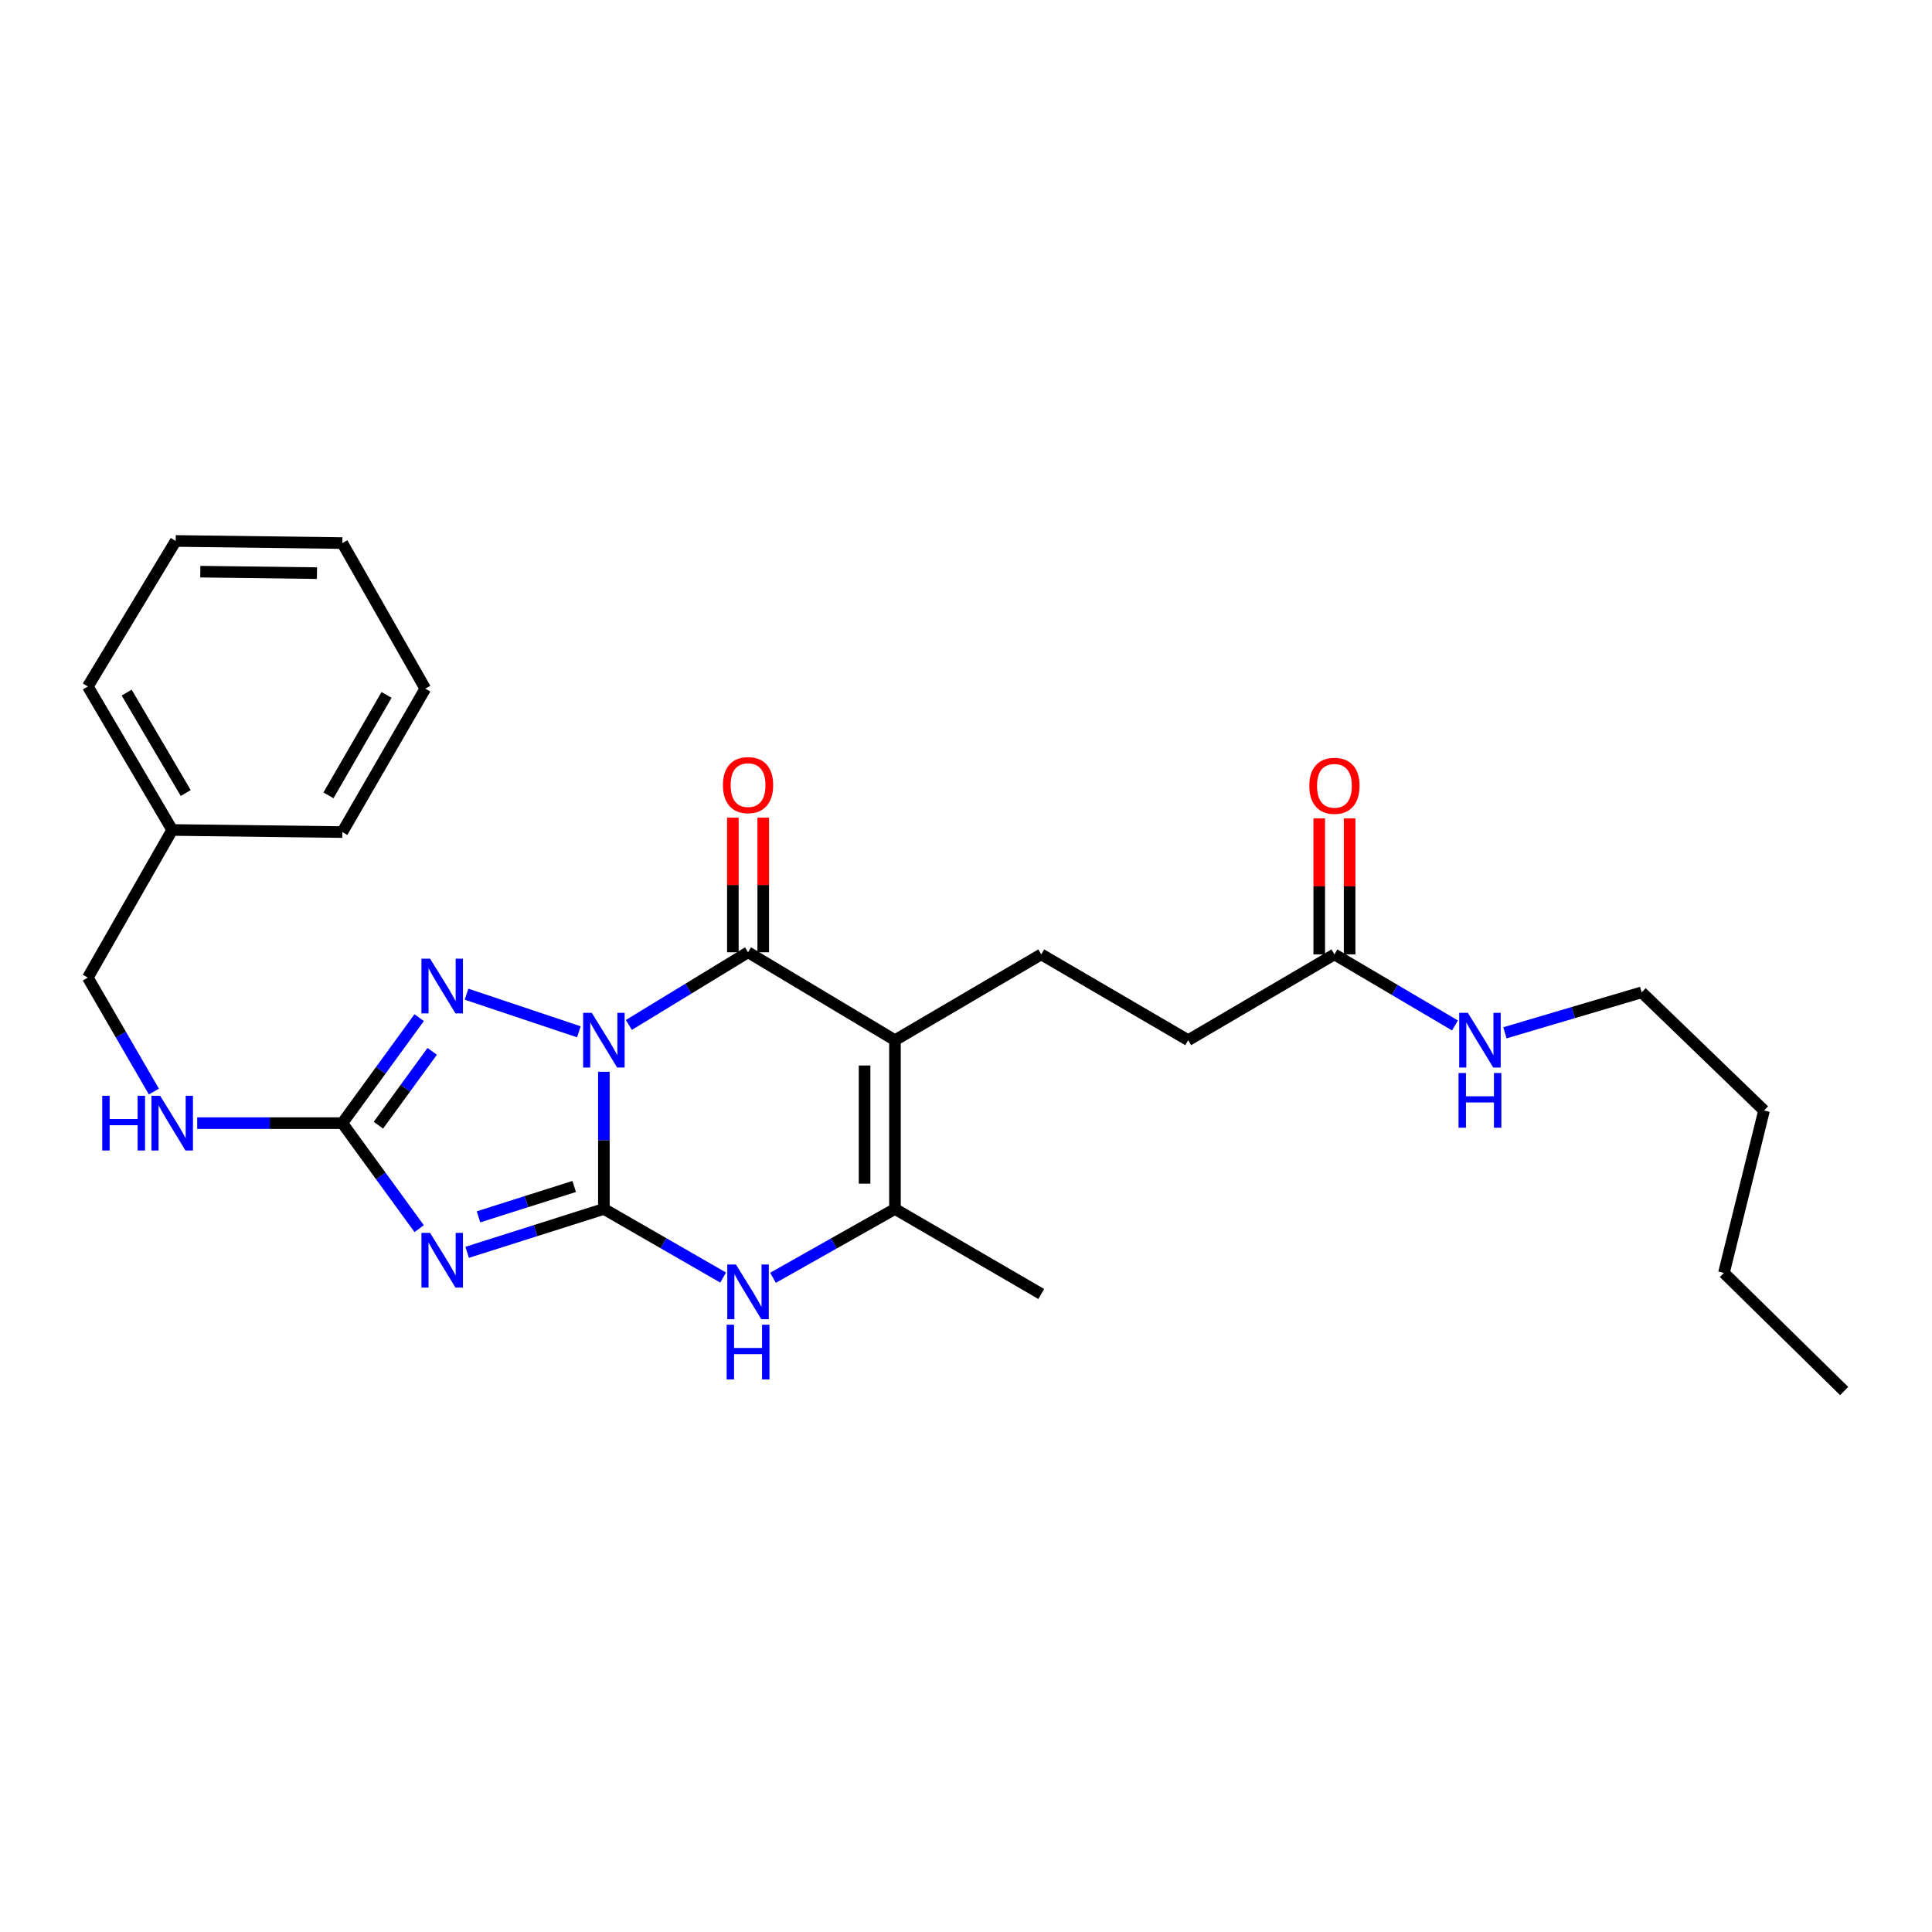 <?xml version='1.0' encoding='iso-8859-1'?>
<svg version='1.1' baseProfile='full'
              xmlns='http://www.w3.org/2000/svg'
                      xmlns:rdkit='http://www.rdkit.org/xml'
                      xmlns:xlink='http://www.w3.org/1999/xlink'
                  xml:space='preserve'
width='1000px' height='1000px' viewBox='0 0 1000 1000'>
<!-- END OF HEADER -->
<rect style='opacity:1.0;fill:#FFFFFF;stroke:none' width='1000' height='1000' x='0' y='0'> </rect>
<path class='bond-0' d='M 312.568,554.742 L 312.568,590.243' style='fill:none;fill-rule:evenodd;stroke:#0000FF;stroke-width:6px;stroke-linecap:butt;stroke-linejoin:miter;stroke-opacity:1' />
<path class='bond-0' d='M 312.568,590.243 L 312.568,625.744' style='fill:none;fill-rule:evenodd;stroke:#000000;stroke-width:6px;stroke-linecap:butt;stroke-linejoin:miter;stroke-opacity:1' />
<path class='bond-2' d='M 325.493,530.517 L 356.341,511.706' style='fill:none;fill-rule:evenodd;stroke:#0000FF;stroke-width:6px;stroke-linecap:butt;stroke-linejoin:miter;stroke-opacity:1' />
<path class='bond-2' d='M 356.341,511.706 L 387.189,492.895' style='fill:none;fill-rule:evenodd;stroke:#000000;stroke-width:6px;stroke-linecap:butt;stroke-linejoin:miter;stroke-opacity:1' />
<path class='bond-4' d='M 299.621,534.063 L 241.481,514.594' style='fill:none;fill-rule:evenodd;stroke:#0000FF;stroke-width:6px;stroke-linecap:butt;stroke-linejoin:miter;stroke-opacity:1' />
<path class='bond-1' d='M 312.568,625.744 L 277.189,636.971' style='fill:none;fill-rule:evenodd;stroke:#000000;stroke-width:6px;stroke-linecap:butt;stroke-linejoin:miter;stroke-opacity:1' />
<path class='bond-1' d='M 277.189,636.971 L 241.811,648.197' style='fill:none;fill-rule:evenodd;stroke:#0000FF;stroke-width:6px;stroke-linecap:butt;stroke-linejoin:miter;stroke-opacity:1' />
<path class='bond-1' d='M 297.197,614.119 L 272.432,621.977' style='fill:none;fill-rule:evenodd;stroke:#000000;stroke-width:6px;stroke-linecap:butt;stroke-linejoin:miter;stroke-opacity:1' />
<path class='bond-1' d='M 272.432,621.977 L 247.666,629.836' style='fill:none;fill-rule:evenodd;stroke:#0000FF;stroke-width:6px;stroke-linecap:butt;stroke-linejoin:miter;stroke-opacity:1' />
<path class='bond-6' d='M 312.568,625.744 L 343.433,643.502' style='fill:none;fill-rule:evenodd;stroke:#000000;stroke-width:6px;stroke-linecap:butt;stroke-linejoin:miter;stroke-opacity:1' />
<path class='bond-6' d='M 343.433,643.502 L 374.297,661.261' style='fill:none;fill-rule:evenodd;stroke:#0000FF;stroke-width:6px;stroke-linecap:butt;stroke-linejoin:miter;stroke-opacity:1' />
<path class='bond-27' d='M 216.963,635.947 L 197.074,608.64' style='fill:none;fill-rule:evenodd;stroke:#0000FF;stroke-width:6px;stroke-linecap:butt;stroke-linejoin:miter;stroke-opacity:1' />
<path class='bond-27' d='M 197.074,608.64 L 177.185,581.333' style='fill:none;fill-rule:evenodd;stroke:#000000;stroke-width:6px;stroke-linecap:butt;stroke-linejoin:miter;stroke-opacity:1' />
<path class='bond-3' d='M 387.189,492.895 L 463.235,538.399' style='fill:none;fill-rule:evenodd;stroke:#000000;stroke-width:6px;stroke-linecap:butt;stroke-linejoin:miter;stroke-opacity:1' />
<path class='bond-10' d='M 395.054,492.895 L 395.054,458.057' style='fill:none;fill-rule:evenodd;stroke:#000000;stroke-width:6px;stroke-linecap:butt;stroke-linejoin:miter;stroke-opacity:1' />
<path class='bond-10' d='M 395.054,458.057 L 395.054,423.218' style='fill:none;fill-rule:evenodd;stroke:#FF0000;stroke-width:6px;stroke-linecap:butt;stroke-linejoin:miter;stroke-opacity:1' />
<path class='bond-10' d='M 379.324,492.895 L 379.324,458.057' style='fill:none;fill-rule:evenodd;stroke:#000000;stroke-width:6px;stroke-linecap:butt;stroke-linejoin:miter;stroke-opacity:1' />
<path class='bond-10' d='M 379.324,458.057 L 379.324,423.218' style='fill:none;fill-rule:evenodd;stroke:#FF0000;stroke-width:6px;stroke-linecap:butt;stroke-linejoin:miter;stroke-opacity:1' />
<path class='bond-7' d='M 463.235,538.399 L 463.235,625.744' style='fill:none;fill-rule:evenodd;stroke:#000000;stroke-width:6px;stroke-linecap:butt;stroke-linejoin:miter;stroke-opacity:1' />
<path class='bond-7' d='M 447.505,551.501 L 447.505,612.642' style='fill:none;fill-rule:evenodd;stroke:#000000;stroke-width:6px;stroke-linecap:butt;stroke-linejoin:miter;stroke-opacity:1' />
<path class='bond-8' d='M 463.235,538.399 L 538.949,493.988' style='fill:none;fill-rule:evenodd;stroke:#000000;stroke-width:6px;stroke-linecap:butt;stroke-linejoin:miter;stroke-opacity:1' />
<path class='bond-5' d='M 216.962,526.728 L 197.073,554.03' style='fill:none;fill-rule:evenodd;stroke:#0000FF;stroke-width:6px;stroke-linecap:butt;stroke-linejoin:miter;stroke-opacity:1' />
<path class='bond-5' d='M 197.073,554.03 L 177.185,581.333' style='fill:none;fill-rule:evenodd;stroke:#000000;stroke-width:6px;stroke-linecap:butt;stroke-linejoin:miter;stroke-opacity:1' />
<path class='bond-5' d='M 223.71,544.18 L 209.788,563.292' style='fill:none;fill-rule:evenodd;stroke:#0000FF;stroke-width:6px;stroke-linecap:butt;stroke-linejoin:miter;stroke-opacity:1' />
<path class='bond-5' d='M 209.788,563.292 L 195.866,582.404' style='fill:none;fill-rule:evenodd;stroke:#000000;stroke-width:6px;stroke-linecap:butt;stroke-linejoin:miter;stroke-opacity:1' />
<path class='bond-9' d='M 177.185,581.333 L 139.629,581.333' style='fill:none;fill-rule:evenodd;stroke:#000000;stroke-width:6px;stroke-linecap:butt;stroke-linejoin:miter;stroke-opacity:1' />
<path class='bond-9' d='M 139.629,581.333 L 102.073,581.333' style='fill:none;fill-rule:evenodd;stroke:#0000FF;stroke-width:6px;stroke-linecap:butt;stroke-linejoin:miter;stroke-opacity:1' />
<path class='bond-28' d='M 400.113,661.382 L 431.674,643.563' style='fill:none;fill-rule:evenodd;stroke:#0000FF;stroke-width:6px;stroke-linecap:butt;stroke-linejoin:miter;stroke-opacity:1' />
<path class='bond-28' d='M 431.674,643.563 L 463.235,625.744' style='fill:none;fill-rule:evenodd;stroke:#000000;stroke-width:6px;stroke-linecap:butt;stroke-linejoin:miter;stroke-opacity:1' />
<path class='bond-16' d='M 463.235,625.744 L 538.949,669.771' style='fill:none;fill-rule:evenodd;stroke:#000000;stroke-width:6px;stroke-linecap:butt;stroke-linejoin:miter;stroke-opacity:1' />
<path class='bond-13' d='M 538.949,493.988 L 615.004,538.399' style='fill:none;fill-rule:evenodd;stroke:#000000;stroke-width:6px;stroke-linecap:butt;stroke-linejoin:miter;stroke-opacity:1' />
<path class='bond-15' d='M 79.658,564.996 L 62.556,535.504' style='fill:none;fill-rule:evenodd;stroke:#0000FF;stroke-width:6px;stroke-linecap:butt;stroke-linejoin:miter;stroke-opacity:1' />
<path class='bond-15' d='M 62.556,535.504 L 45.455,506.012' style='fill:none;fill-rule:evenodd;stroke:#000000;stroke-width:6px;stroke-linecap:butt;stroke-linejoin:miter;stroke-opacity:1' />
<path class='bond-11' d='M 690.7,493.988 L 615.004,538.399' style='fill:none;fill-rule:evenodd;stroke:#000000;stroke-width:6px;stroke-linecap:butt;stroke-linejoin:miter;stroke-opacity:1' />
<path class='bond-12' d='M 698.565,493.988 L 698.565,458.791' style='fill:none;fill-rule:evenodd;stroke:#000000;stroke-width:6px;stroke-linecap:butt;stroke-linejoin:miter;stroke-opacity:1' />
<path class='bond-12' d='M 698.565,458.791 L 698.565,423.594' style='fill:none;fill-rule:evenodd;stroke:#FF0000;stroke-width:6px;stroke-linecap:butt;stroke-linejoin:miter;stroke-opacity:1' />
<path class='bond-12' d='M 682.835,493.988 L 682.835,458.791' style='fill:none;fill-rule:evenodd;stroke:#000000;stroke-width:6px;stroke-linecap:butt;stroke-linejoin:miter;stroke-opacity:1' />
<path class='bond-12' d='M 682.835,458.791 L 682.835,423.594' style='fill:none;fill-rule:evenodd;stroke:#FF0000;stroke-width:6px;stroke-linecap:butt;stroke-linejoin:miter;stroke-opacity:1' />
<path class='bond-14' d='M 690.7,493.988 L 721.898,512.382' style='fill:none;fill-rule:evenodd;stroke:#000000;stroke-width:6px;stroke-linecap:butt;stroke-linejoin:miter;stroke-opacity:1' />
<path class='bond-14' d='M 721.898,512.382 L 753.095,530.777' style='fill:none;fill-rule:evenodd;stroke:#0000FF;stroke-width:6px;stroke-linecap:butt;stroke-linejoin:miter;stroke-opacity:1' />
<path class='bond-18' d='M 778.943,534.576 L 814.337,524.104' style='fill:none;fill-rule:evenodd;stroke:#0000FF;stroke-width:6px;stroke-linecap:butt;stroke-linejoin:miter;stroke-opacity:1' />
<path class='bond-18' d='M 814.337,524.104 L 849.731,513.633' style='fill:none;fill-rule:evenodd;stroke:#000000;stroke-width:6px;stroke-linecap:butt;stroke-linejoin:miter;stroke-opacity:1' />
<path class='bond-17' d='M 45.455,506.012 L 89.132,429.591' style='fill:none;fill-rule:evenodd;stroke:#000000;stroke-width:6px;stroke-linecap:butt;stroke-linejoin:miter;stroke-opacity:1' />
<path class='bond-19' d='M 89.132,429.591 L 45.455,355.327' style='fill:none;fill-rule:evenodd;stroke:#000000;stroke-width:6px;stroke-linecap:butt;stroke-linejoin:miter;stroke-opacity:1' />
<path class='bond-19' d='M 96.139,410.477 L 65.565,358.492' style='fill:none;fill-rule:evenodd;stroke:#000000;stroke-width:6px;stroke-linecap:butt;stroke-linejoin:miter;stroke-opacity:1' />
<path class='bond-20' d='M 89.132,429.591 L 177.185,430.683' style='fill:none;fill-rule:evenodd;stroke:#000000;stroke-width:6px;stroke-linecap:butt;stroke-linejoin:miter;stroke-opacity:1' />
<path class='bond-21' d='M 849.731,513.633 L 913.071,574.788' style='fill:none;fill-rule:evenodd;stroke:#000000;stroke-width:6px;stroke-linecap:butt;stroke-linejoin:miter;stroke-opacity:1' />
<path class='bond-25' d='M 45.455,355.327 L 90.949,279.998' style='fill:none;fill-rule:evenodd;stroke:#000000;stroke-width:6px;stroke-linecap:butt;stroke-linejoin:miter;stroke-opacity:1' />
<path class='bond-24' d='M 177.185,430.683 L 220.137,356.437' style='fill:none;fill-rule:evenodd;stroke:#000000;stroke-width:6px;stroke-linecap:butt;stroke-linejoin:miter;stroke-opacity:1' />
<path class='bond-24' d='M 170.012,411.669 L 200.078,359.697' style='fill:none;fill-rule:evenodd;stroke:#000000;stroke-width:6px;stroke-linecap:butt;stroke-linejoin:miter;stroke-opacity:1' />
<path class='bond-22' d='M 913.071,574.788 L 892.307,658.847' style='fill:none;fill-rule:evenodd;stroke:#000000;stroke-width:6px;stroke-linecap:butt;stroke-linejoin:miter;stroke-opacity:1' />
<path class='bond-23' d='M 892.307,658.847 L 954.545,720.002' style='fill:none;fill-rule:evenodd;stroke:#000000;stroke-width:6px;stroke-linecap:butt;stroke-linejoin:miter;stroke-opacity:1' />
<path class='bond-26' d='M 220.137,356.437 L 177.185,281.09' style='fill:none;fill-rule:evenodd;stroke:#000000;stroke-width:6px;stroke-linecap:butt;stroke-linejoin:miter;stroke-opacity:1' />
<path class='bond-29' d='M 90.949,279.998 L 177.185,281.09' style='fill:none;fill-rule:evenodd;stroke:#000000;stroke-width:6px;stroke-linecap:butt;stroke-linejoin:miter;stroke-opacity:1' />
<path class='bond-29' d='M 103.685,295.891 L 164.05,296.655' style='fill:none;fill-rule:evenodd;stroke:#000000;stroke-width:6px;stroke-linecap:butt;stroke-linejoin:miter;stroke-opacity:1' />
<path  class='atom-0' d='M 306.308 524.239
L 315.588 539.239
Q 316.508 540.719, 317.988 543.399
Q 319.468 546.079, 319.548 546.239
L 319.548 524.239
L 323.308 524.239
L 323.308 552.559
L 319.428 552.559
L 309.468 536.159
Q 308.308 534.239, 307.068 532.039
Q 305.868 529.839, 305.508 529.159
L 305.508 552.559
L 301.828 552.559
L 301.828 524.239
L 306.308 524.239
' fill='#0000FF'/>
<path  class='atom-2' d='M 222.615 638.142
L 231.895 653.142
Q 232.815 654.622, 234.295 657.302
Q 235.775 659.982, 235.855 660.142
L 235.855 638.142
L 239.615 638.142
L 239.615 666.462
L 235.735 666.462
L 225.775 650.062
Q 224.615 648.142, 223.375 645.942
Q 222.175 643.742, 221.815 643.062
L 221.815 666.462
L 218.135 666.462
L 218.135 638.142
L 222.615 638.142
' fill='#0000FF'/>
<path  class='atom-5' d='M 222.615 496.213
L 231.895 511.213
Q 232.815 512.693, 234.295 515.373
Q 235.775 518.053, 235.855 518.213
L 235.855 496.213
L 239.615 496.213
L 239.615 524.533
L 235.735 524.533
L 225.775 508.133
Q 224.615 506.213, 223.375 504.013
Q 222.175 501.813, 221.815 501.133
L 221.815 524.533
L 218.135 524.533
L 218.135 496.213
L 222.615 496.213
' fill='#0000FF'/>
<path  class='atom-7' d='M 380.929 654.518
L 390.209 669.518
Q 391.129 670.998, 392.609 673.678
Q 394.089 676.358, 394.169 676.518
L 394.169 654.518
L 397.929 654.518
L 397.929 682.838
L 394.049 682.838
L 384.089 666.438
Q 382.929 664.518, 381.689 662.318
Q 380.489 660.118, 380.129 659.438
L 380.129 682.838
L 376.449 682.838
L 376.449 654.518
L 380.929 654.518
' fill='#0000FF'/>
<path  class='atom-7' d='M 376.109 685.67
L 379.949 685.67
L 379.949 697.71
L 394.429 697.71
L 394.429 685.67
L 398.269 685.67
L 398.269 713.99
L 394.429 713.99
L 394.429 700.91
L 379.949 700.91
L 379.949 713.99
L 376.109 713.99
L 376.109 685.67
' fill='#0000FF'/>
<path  class='atom-10' d='M 52.912 567.173
L 56.752 567.173
L 56.752 579.213
L 71.232 579.213
L 71.232 567.173
L 75.072 567.173
L 75.072 595.493
L 71.232 595.493
L 71.232 582.413
L 56.752 582.413
L 56.752 595.493
L 52.912 595.493
L 52.912 567.173
' fill='#0000FF'/>
<path  class='atom-10' d='M 82.872 567.173
L 92.152 582.173
Q 93.072 583.653, 94.552 586.333
Q 96.032 589.013, 96.112 589.173
L 96.112 567.173
L 99.872 567.173
L 99.872 595.493
L 95.992 595.493
L 86.032 579.093
Q 84.872 577.173, 83.632 574.973
Q 82.432 572.773, 82.072 572.093
L 82.072 595.493
L 78.392 595.493
L 78.392 567.173
L 82.872 567.173
' fill='#0000FF'/>
<path  class='atom-11' d='M 374.189 406.373
Q 374.189 399.573, 377.549 395.773
Q 380.909 391.973, 387.189 391.973
Q 393.469 391.973, 396.829 395.773
Q 400.189 399.573, 400.189 406.373
Q 400.189 413.253, 396.789 417.173
Q 393.389 421.053, 387.189 421.053
Q 380.949 421.053, 377.549 417.173
Q 374.189 413.293, 374.189 406.373
M 387.189 417.853
Q 391.509 417.853, 393.829 414.973
Q 396.189 412.053, 396.189 406.373
Q 396.189 400.813, 393.829 398.013
Q 391.509 395.173, 387.189 395.173
Q 382.869 395.173, 380.509 397.973
Q 378.189 400.773, 378.189 406.373
Q 378.189 412.093, 380.509 414.973
Q 382.869 417.853, 387.189 417.853
' fill='#FF0000'/>
<path  class='atom-13' d='M 677.7 406.731
Q 677.7 399.931, 681.06 396.131
Q 684.42 392.331, 690.7 392.331
Q 696.98 392.331, 700.34 396.131
Q 703.7 399.931, 703.7 406.731
Q 703.7 413.611, 700.3 417.531
Q 696.9 421.411, 690.7 421.411
Q 684.46 421.411, 681.06 417.531
Q 677.7 413.651, 677.7 406.731
M 690.7 418.211
Q 695.02 418.211, 697.34 415.331
Q 699.7 412.411, 699.7 406.731
Q 699.7 401.171, 697.34 398.371
Q 695.02 395.531, 690.7 395.531
Q 686.38 395.531, 684.02 398.331
Q 681.7 401.131, 681.7 406.731
Q 681.7 412.451, 684.02 415.331
Q 686.38 418.211, 690.7 418.211
' fill='#FF0000'/>
<path  class='atom-15' d='M 759.761 524.239
L 769.041 539.239
Q 769.961 540.719, 771.441 543.399
Q 772.921 546.079, 773.001 546.239
L 773.001 524.239
L 776.761 524.239
L 776.761 552.559
L 772.881 552.559
L 762.921 536.159
Q 761.761 534.239, 760.521 532.039
Q 759.321 529.839, 758.961 529.159
L 758.961 552.559
L 755.281 552.559
L 755.281 524.239
L 759.761 524.239
' fill='#0000FF'/>
<path  class='atom-15' d='M 754.941 555.391
L 758.781 555.391
L 758.781 567.431
L 773.261 567.431
L 773.261 555.391
L 777.101 555.391
L 777.101 583.711
L 773.261 583.711
L 773.261 570.631
L 758.781 570.631
L 758.781 583.711
L 754.941 583.711
L 754.941 555.391
' fill='#0000FF'/>
</svg>
